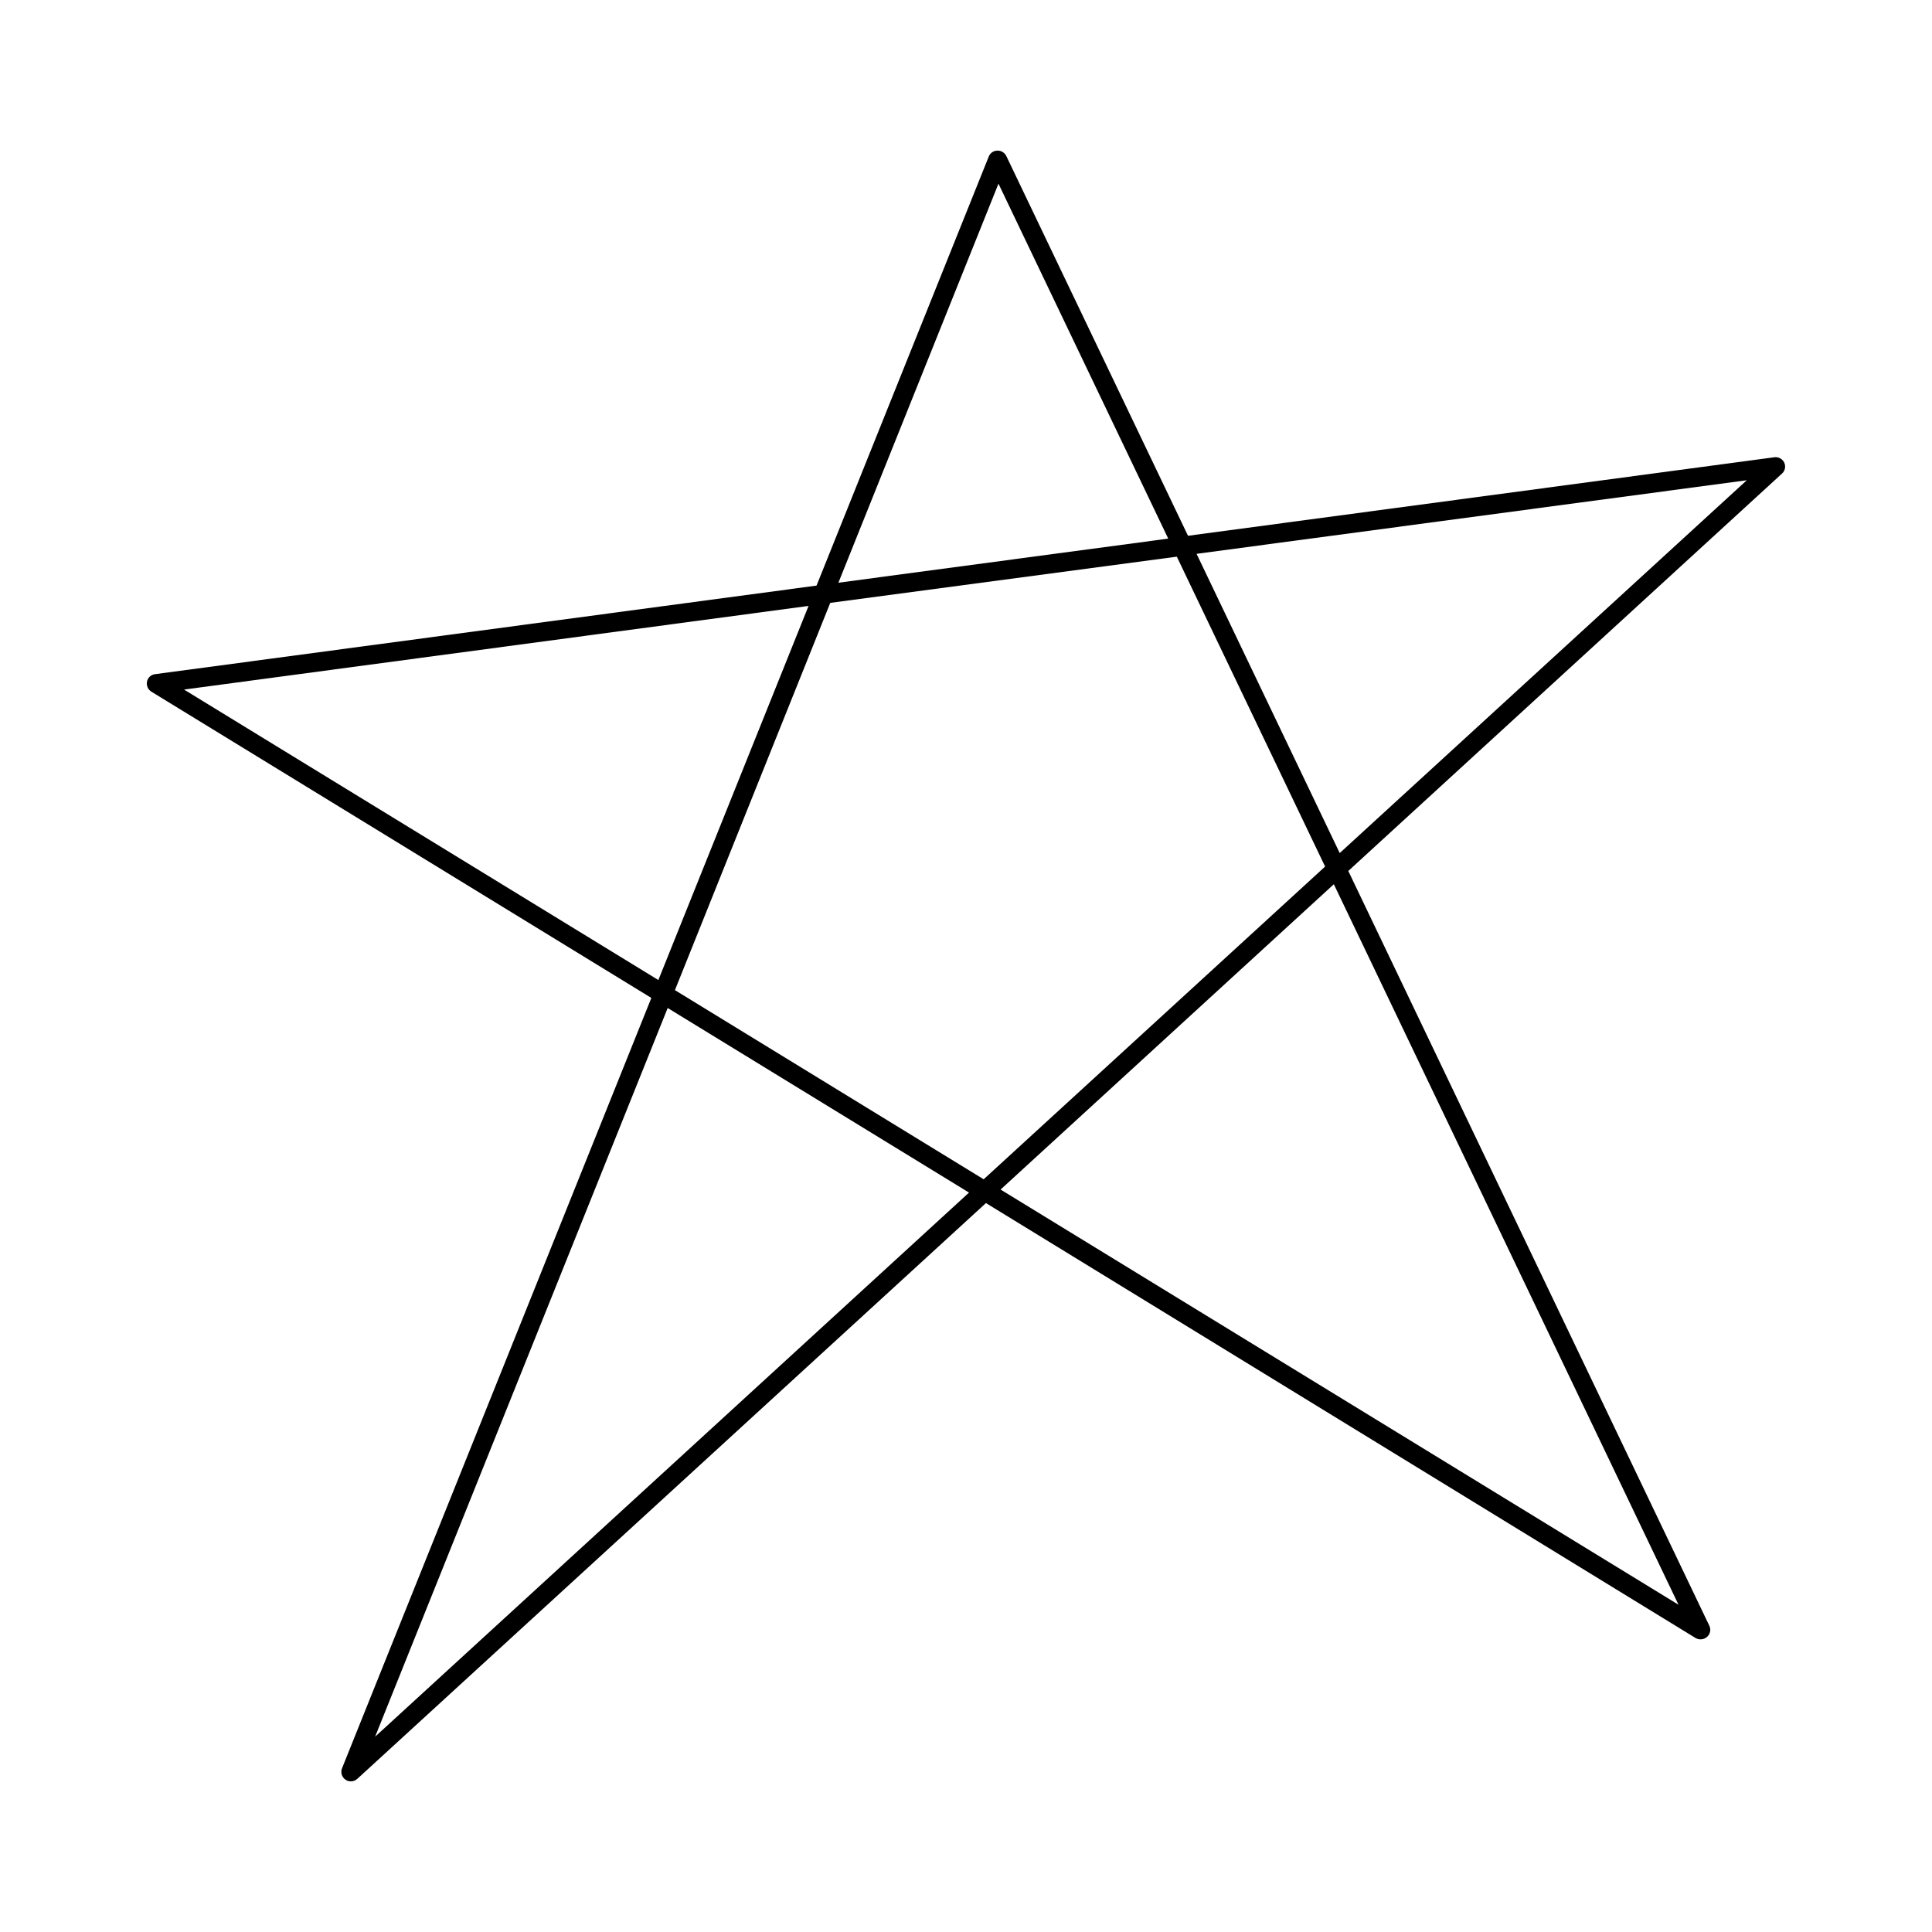 <?xml version="1.0" encoding="UTF-8"?>
<!-- Uploaded to: SVG Repo, www.svgrepo.com, Generator: SVG Repo Mixer Tools -->
<svg fill="#000000" width="800px" height="800px" version="1.1" viewBox="144 144 512 512" xmlns="http://www.w3.org/2000/svg">
 <path d="m236.96 616.08c-0.504 0-1.008-0.152-1.41-0.453-0.973-0.668-1.352-1.926-0.906-3.023l81.969-204.14-132.5-81.164c-0.906-0.555-1.359-1.613-1.16-2.672v0.004c0.211-1.043 1.062-1.836 2.117-1.965l175.32-23.477 45.645-113.71c0.371-0.934 1.266-1.551 2.269-1.562h0.102c0.961 0 1.84 0.547 2.266 1.41l48.164 100.66 155.38-20.809c1.109-0.152 2.168 0.453 2.621 1.41v0.004c0.477 1 0.227 2.195-0.605 2.922l-114.92 105.3 95.672 200.01c0.504 1.012 0.254 2.238-0.605 2.973-0.855 0.754-2.066 0.855-3.023 0.301l-188.07-115.27-166.61 152.6c-0.469 0.426-1.082 0.66-1.715 0.656zm83.984-204.95-77.535 193.11 157.39-144.19zm88.219 48.113 179.66 110.03-91.344-190.94zm-86.301-52.848 81.82 50.129 90.484-82.875-39.297-82.121-91.844 12.242-41.16 102.62zm-130.09-79.652 125.7 76.98 39.801-99.148zm268.33-35.973 37.938 79.301 107.87-98.797-145.8 19.496zm-52.496-98.094-42.422 105.75 87.41-11.688z"/>
</svg>